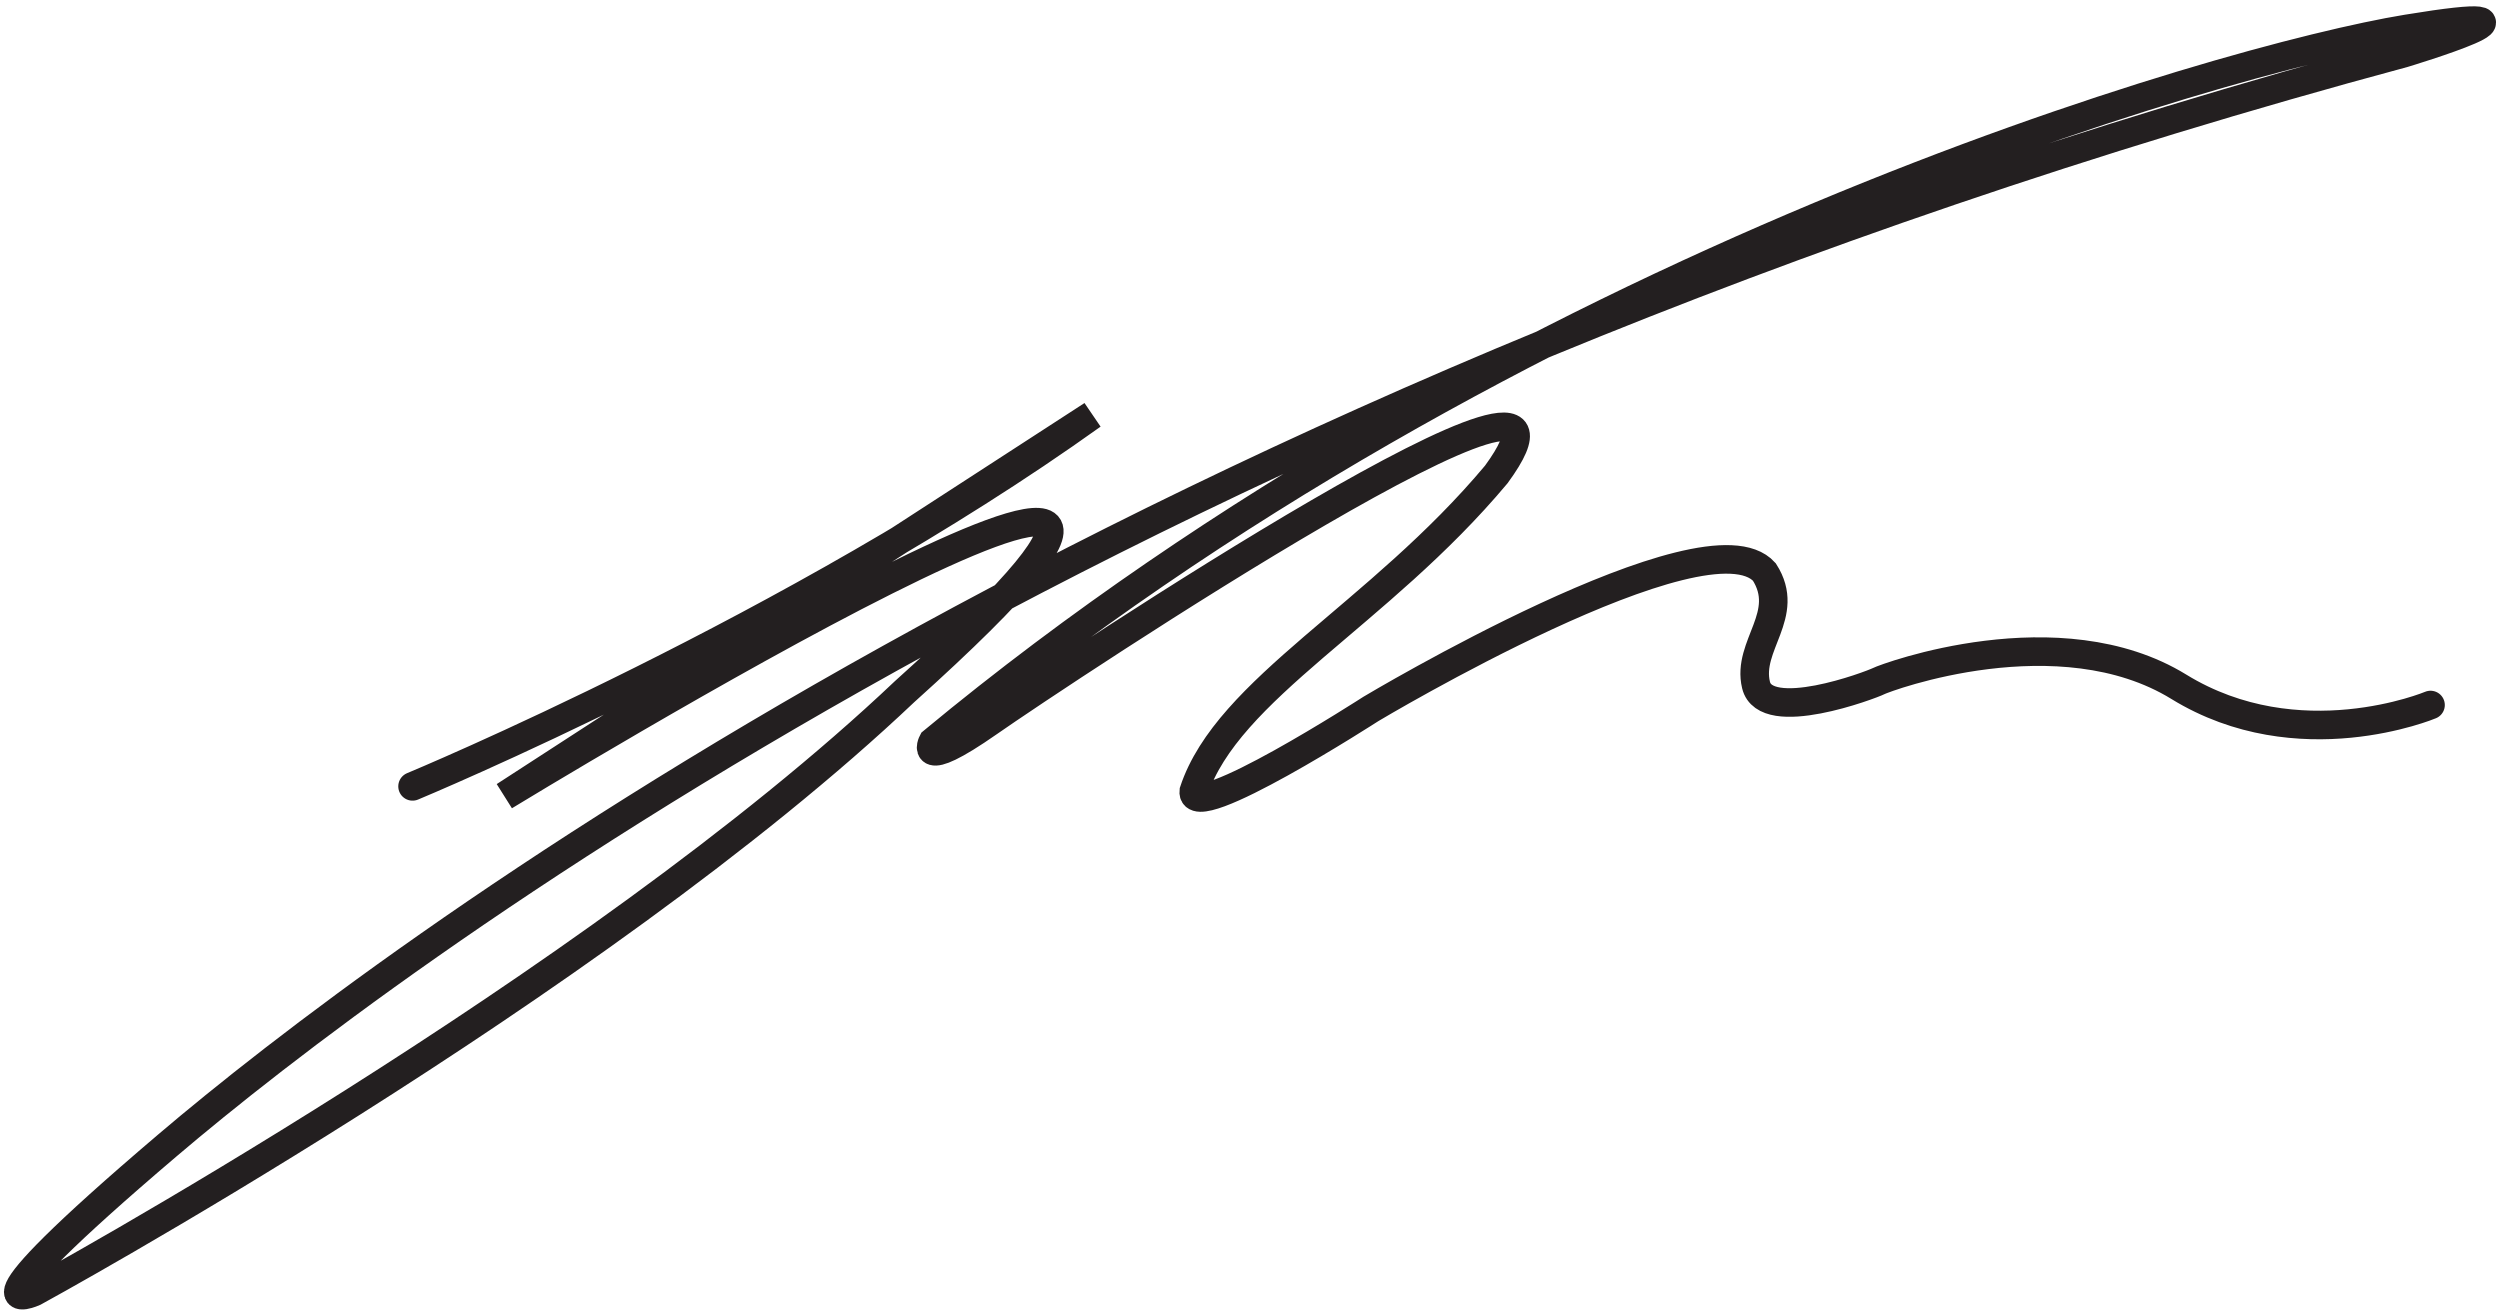 <svg width="133" height="70" viewBox="0 0 133 70" fill="none" xmlns="http://www.w3.org/2000/svg">
<g clip-path="url(#clip0_4_2723)">
<path d="M21.948 41.835C21.948 41.835 42.315 33.386 58.109 22.079L26.839 42.351C26.839 42.351 73.855 13.662 48.128 36.792C31.556 52.499 1.818 68.73 1.818 68.73C1.818 68.73 -2.644 70.762 8.909 60.932C20.463 51.101 60.142 21.062 127.875 2.831C127.875 2.831 137.11 0.044 128.042 1.536C118.378 3.124 80.509 13.86 49.621 39.461C49.621 39.461 48.739 41.128 52.606 38.428C56.473 35.728 86.52 15.766 79.604 25.239C73.339 32.727 65.311 36.642 63.509 42.089C63.31 43.923 72.934 37.714 72.934 37.714C72.934 37.714 90.808 27.018 93.865 30.432C95.319 32.703 92.912 34.331 93.421 36.443C93.929 38.555 99.535 36.443 99.94 36.237C100.345 36.03 109.548 32.624 115.916 36.538C122.285 40.453 129.304 37.507 129.304 37.507" stroke="#231F20" stroke-width="1.52" stroke-miterlimit="10" stroke-linecap="round"/>
</g>
<defs>
<clipPath id="clip0_4_2723">
<rect width="133" height="70" fill="white"/>
</clipPath>
</defs>
</svg>
